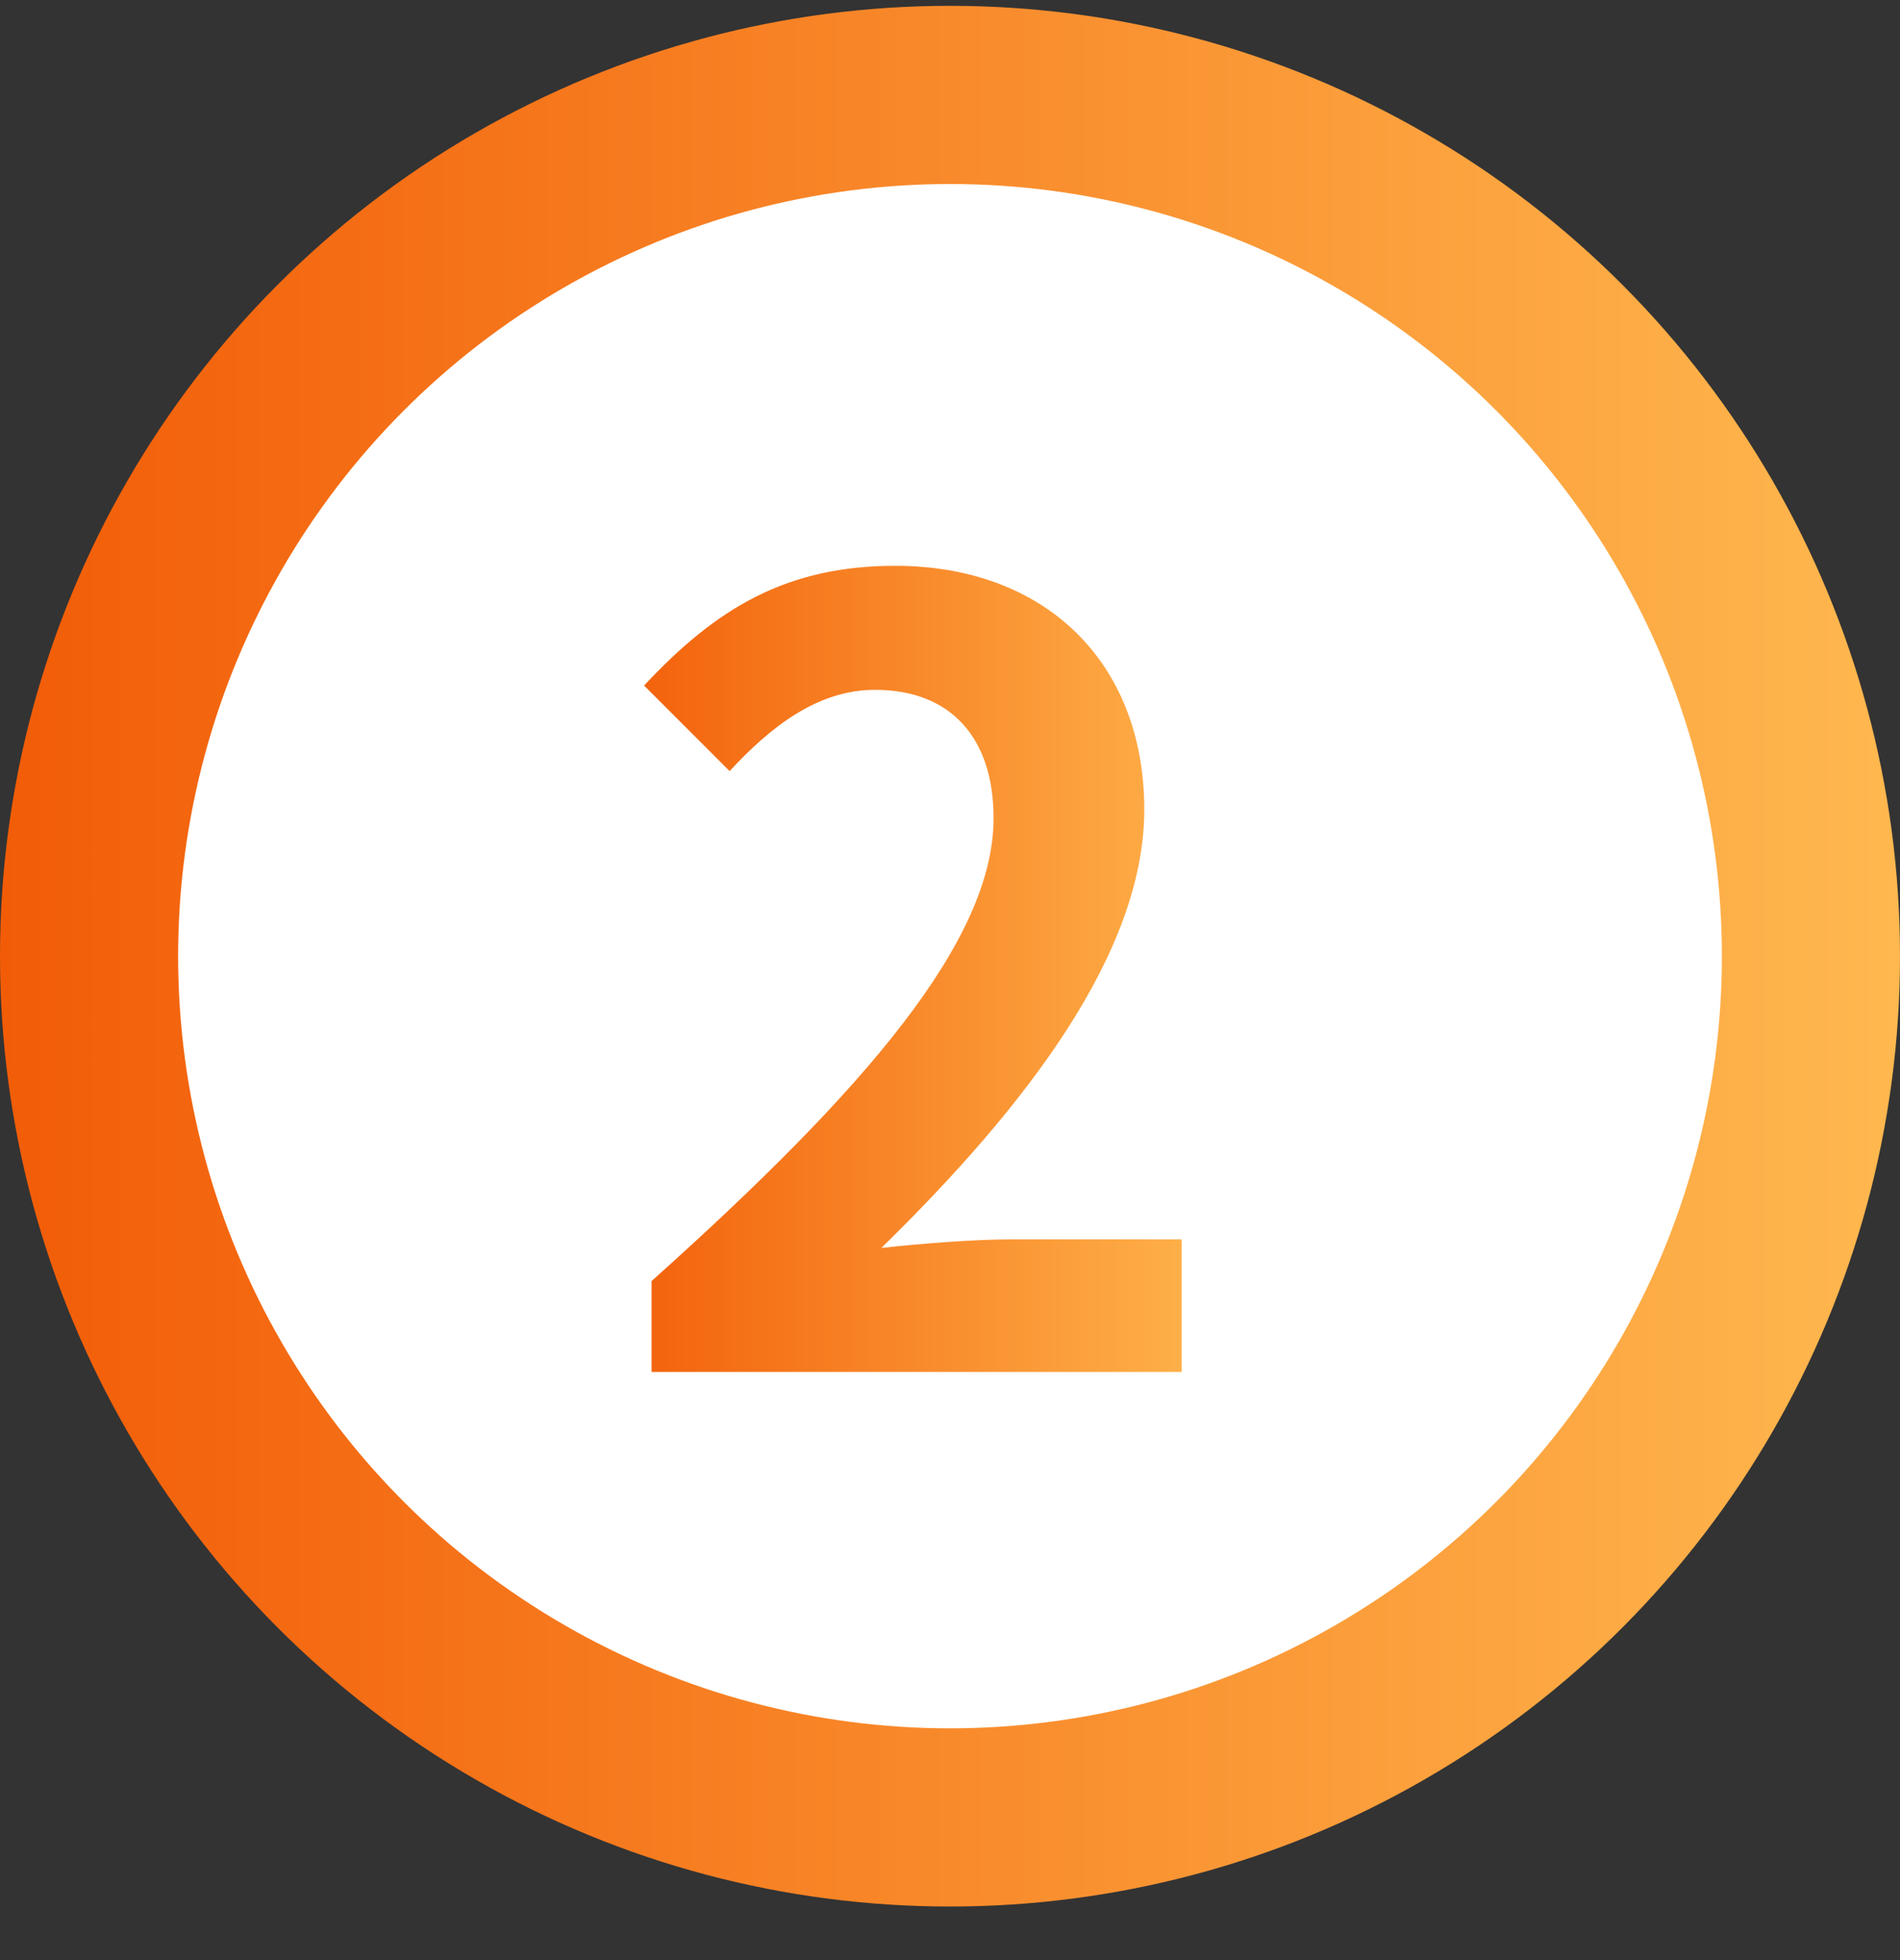 <svg width="32" height="33" viewBox="0 0 32 33" fill="none" xmlns="http://www.w3.org/2000/svg">
<rect x="0" y="0" width="32" height="33" fill="#333333" stroke="none"/>
<circle cx="16" cy="16.098" r="14.5" fill="white" stroke="url(#paint0_linear_584_31672)" stroke-width="3"/>
<path d="M10.974 23.098V21.568C14.592 18.328 16.734 15.826 16.734 13.774C16.734 12.424 16.014 11.614 14.736 11.614C13.764 11.614 12.972 12.244 12.288 12.982L10.848 11.542C12.072 10.228 13.26 9.526 15.078 9.526C17.598 9.526 19.272 11.146 19.272 13.63C19.272 16.042 17.274 18.634 14.844 21.01C15.51 20.938 16.392 20.866 17.022 20.866H19.902V23.098H10.974Z" fill="url(#paint1_linear_584_31672)"/>
<defs>
<linearGradient id="paint0_linear_584_31672" x1="0" y1="16.098" x2="32" y2="16.098" gradientUnits="userSpaceOnUse">
<stop stop-color="#F25C07"/>
<stop offset="1" stop-color="#FFB84F"/>
</linearGradient>
<linearGradient id="paint1_linear_584_31672" x1="10" y1="15.598" x2="21" y2="15.598" gradientUnits="userSpaceOnUse">
<stop stop-color="#F25C07"/>
<stop offset="1" stop-color="#FFB84F"/>
</linearGradient>
</defs>
</svg>
